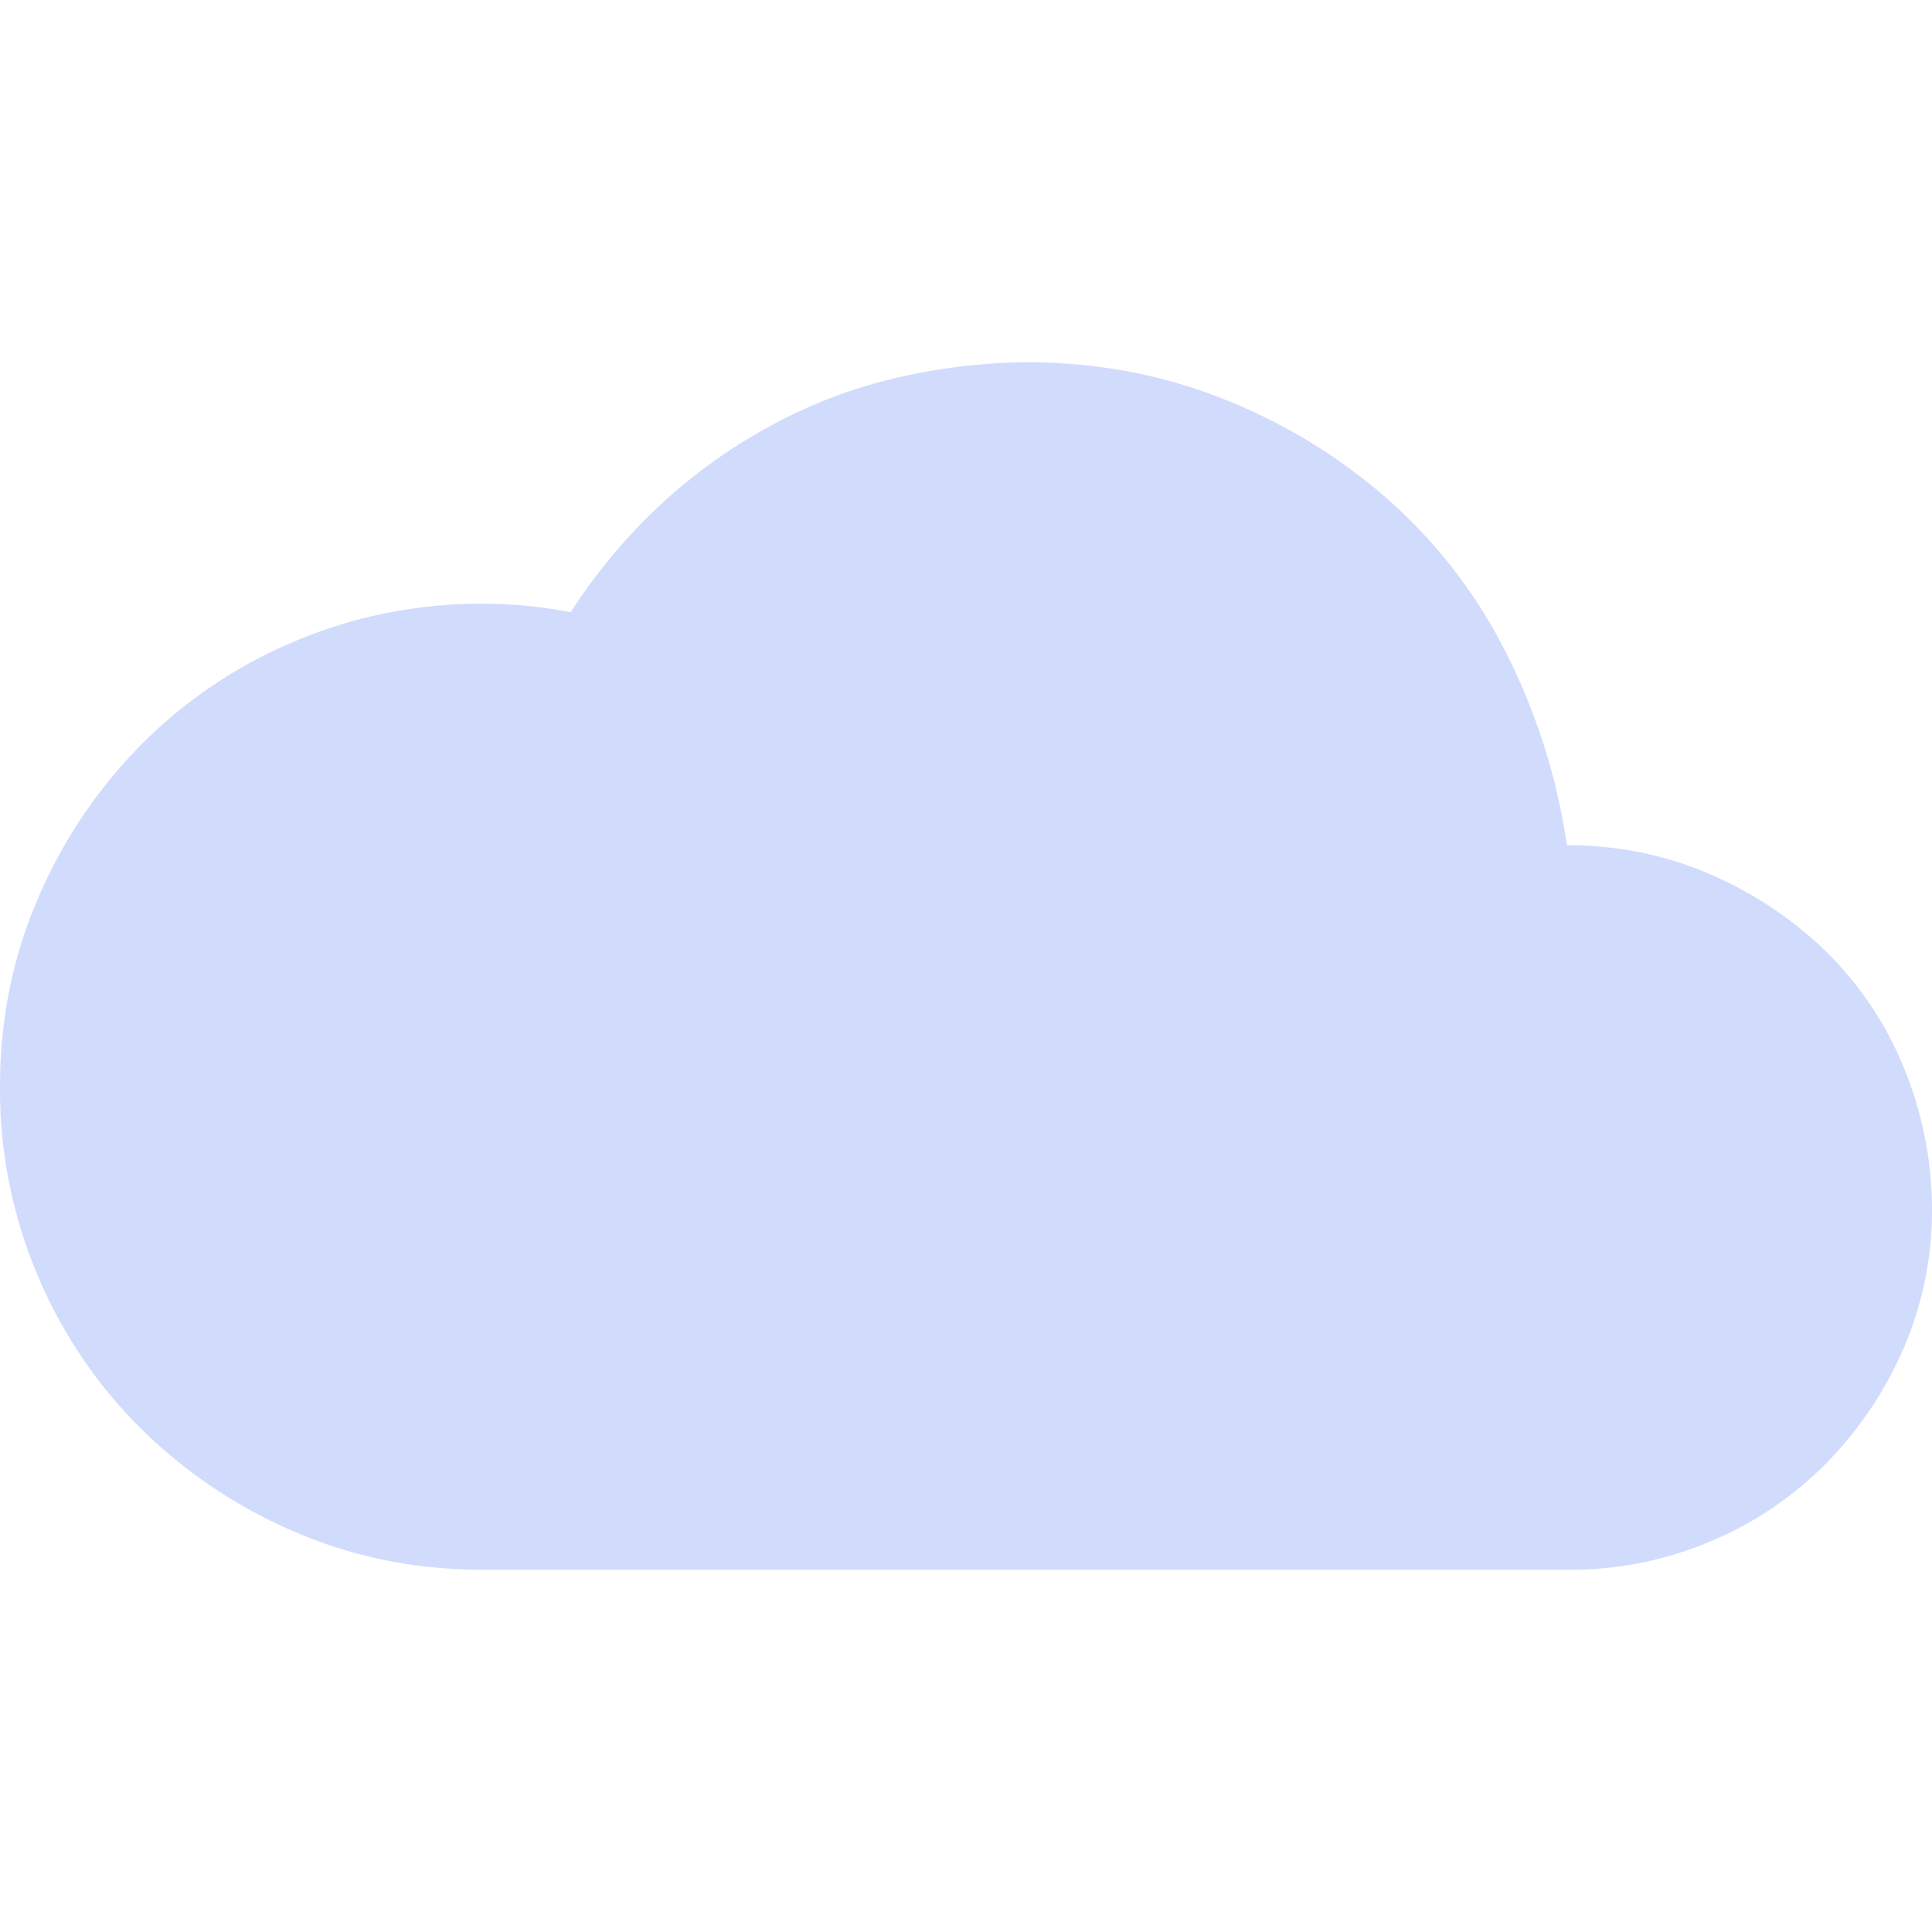 <svg width="40" height="40" fill="none" xmlns="http://www.w3.org/2000/svg"><g clip-path="url(#clip0_379_23570)"><path d="M32.441 17.5c1.042 0 2.019.195 2.93.586.912.39 1.712.918 2.402 1.582a7.097 7.097 0 011.621 2.383A7.75 7.75 0 0140 25a7.22 7.22 0 01-.586 2.91 7.83 7.83 0 01-1.602 2.383 7.315 7.315 0 01-2.402 1.621 7.402 7.402 0 01-2.91.586H10c-1.38 0-2.676-.26-3.887-.781a10.268 10.268 0 01-3.183-2.13A9.813 9.813 0 01.78 26.407 9.871 9.871 0 010 22.5c0-1.38.26-2.676.781-3.887a10.266 10.266 0 012.13-3.183 9.814 9.814 0 013.183-2.149A9.872 9.872 0 0110 12.5a9.64 9.64 0 011.816.176c.521-.808 1.12-1.53 1.797-2.168a11.175 11.175 0 012.246-1.64c.82-.457 1.68-.795 2.579-1.016A12.412 12.412 0 0121.25 7.5c1.445 0 2.806.254 4.082.762a11.596 11.596 0 013.418 2.09 10.542 10.542 0 012.441 3.183 12.933 12.933 0 011.25 3.965z" fill="#D1DBFC"/></g><defs><clipPath id="clip0_379_23570"><path fill="#fff" d="M0 0h40v40H0z"/></clipPath></defs></svg>